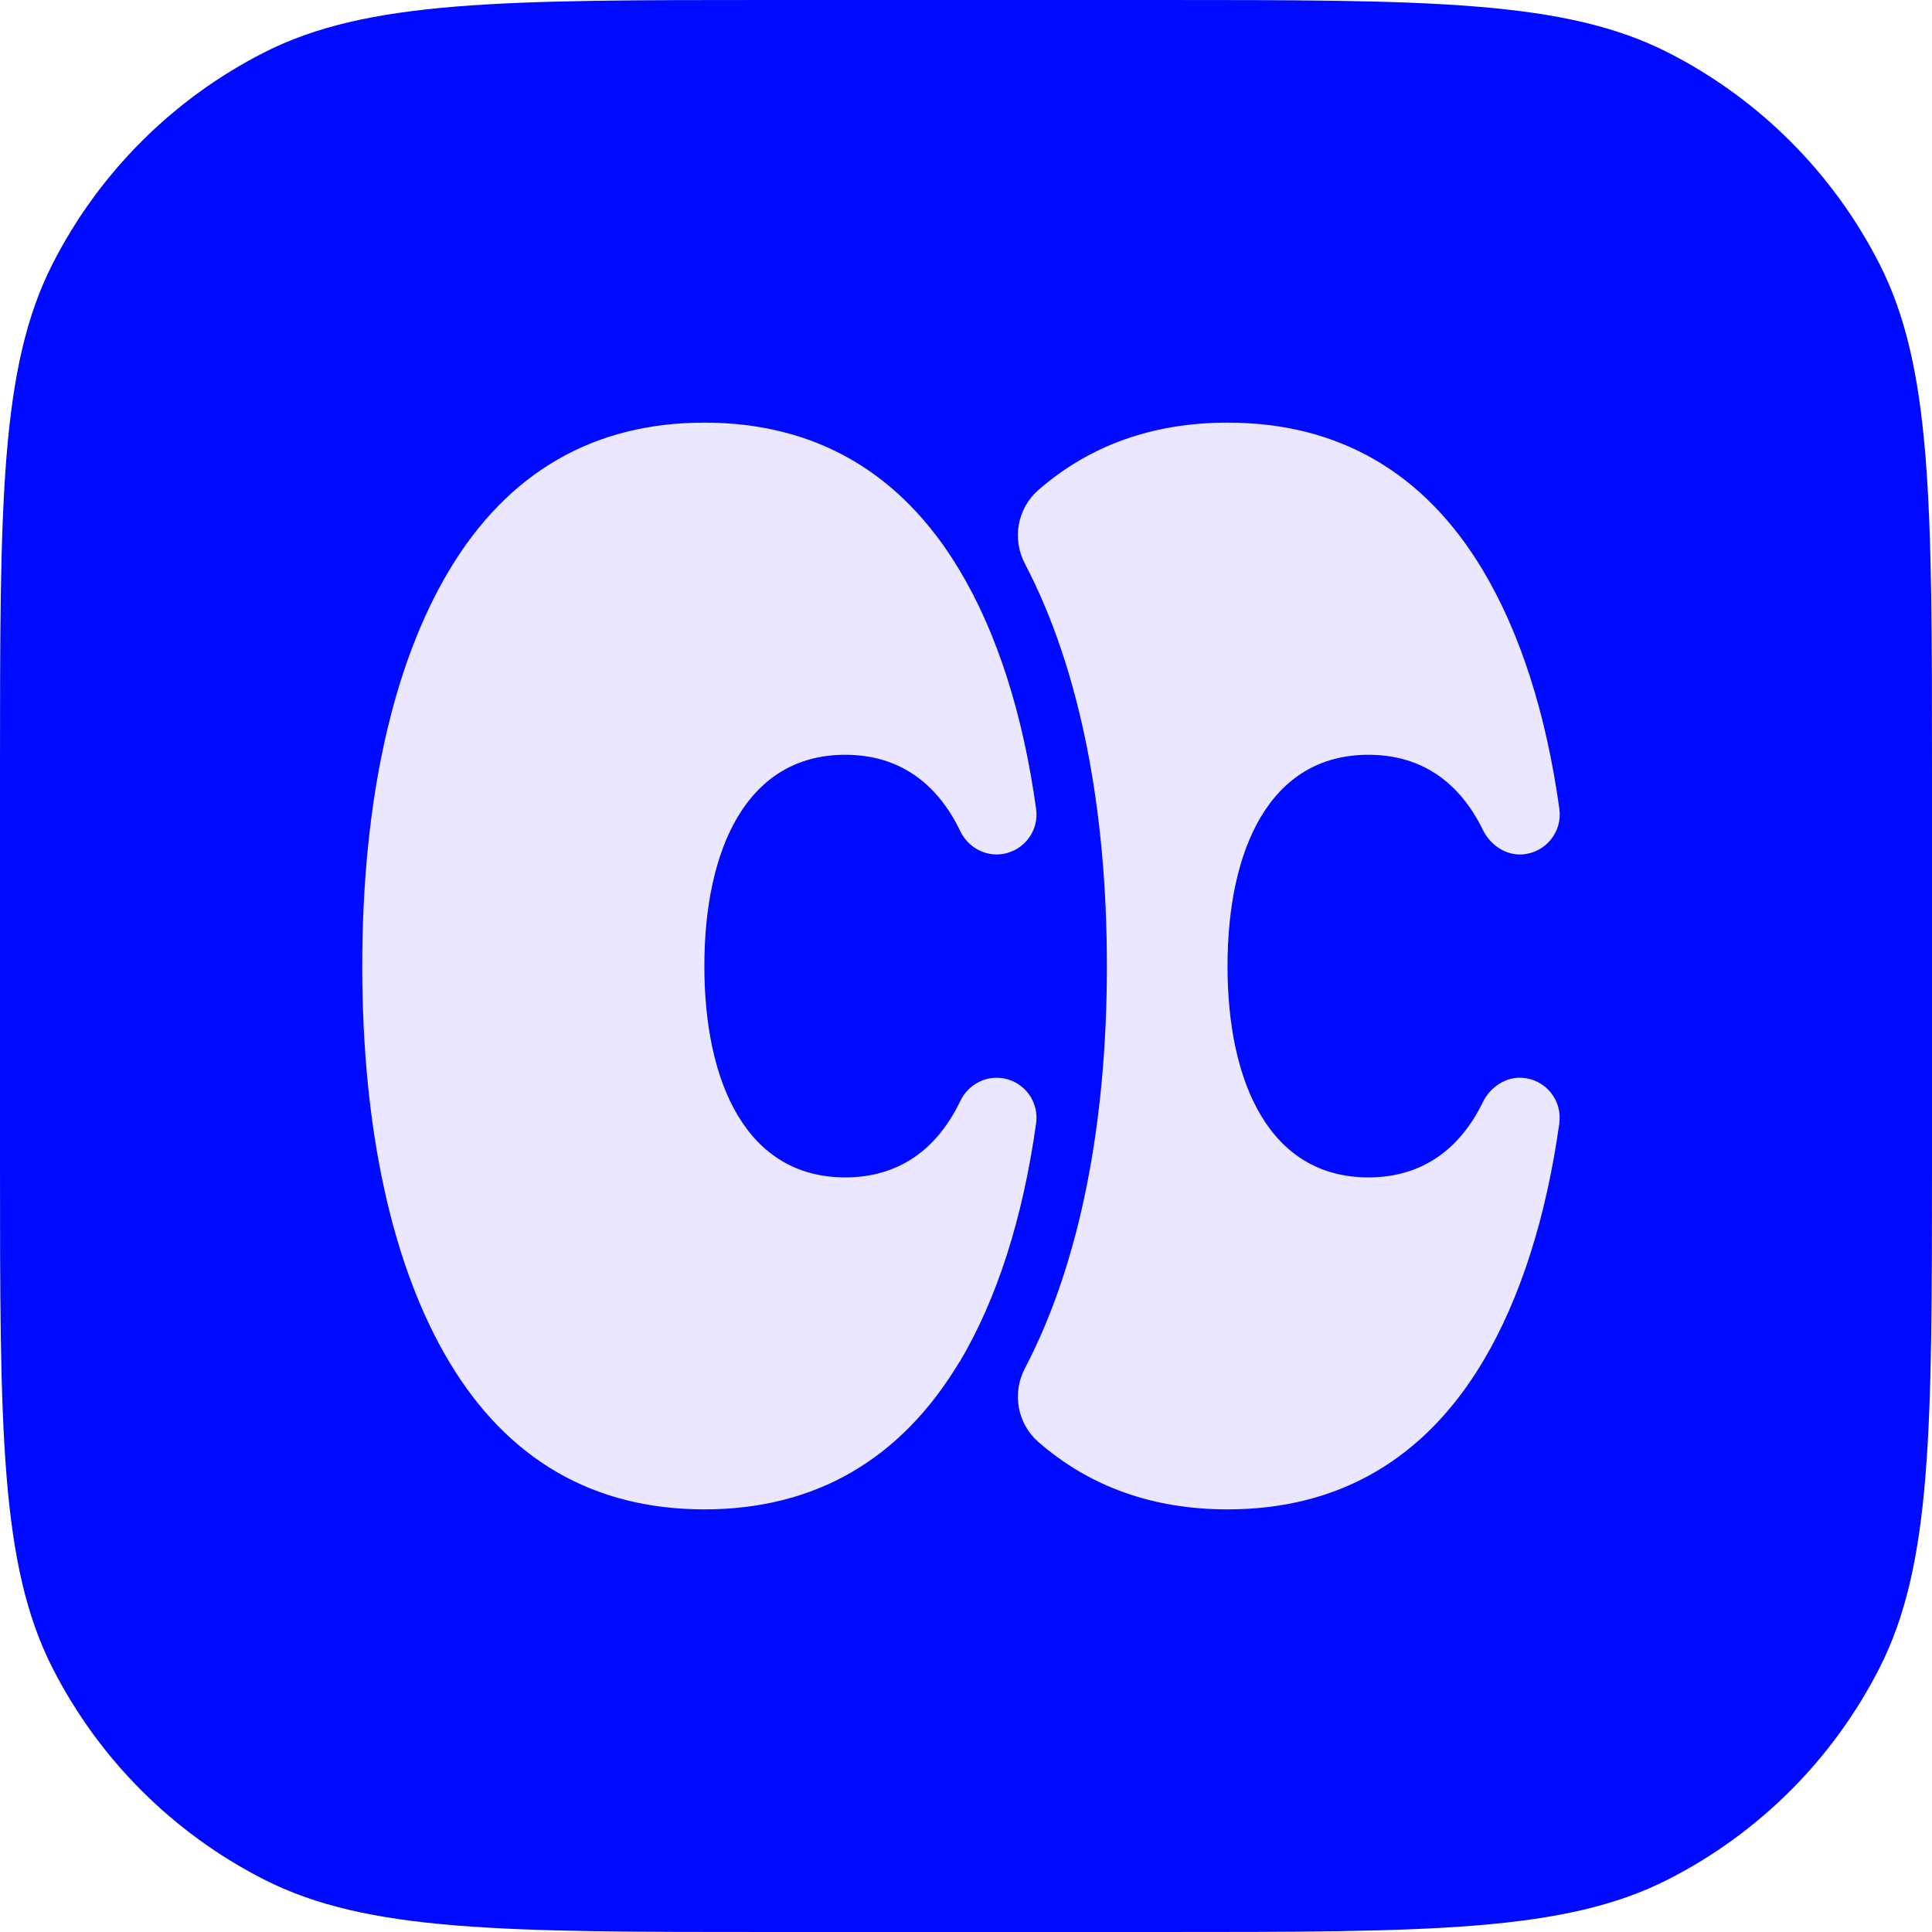 <svg width="64" height="64" viewBox="0 0 64 64" fill="none" xmlns="http://www.w3.org/2000/svg">
<g clip-path="url(#clip0_551_167)">
<path d="M0 25.6C0 16.639 0 12.159 1.744 8.736C3.278 5.726 5.726 3.278 8.736 1.744C12.159 0 16.639 0 25.6 0H38.4C47.361 0 51.841 0 55.264 1.744C58.274 3.278 60.722 5.726 62.256 8.736C64 12.159 64 16.639 64 25.6V38.4C64 47.361 64 51.841 62.256 55.264C60.722 58.274 58.274 60.722 55.264 62.256C51.841 64 47.361 64 38.4 64H25.6C16.639 64 12.159 64 8.736 62.256C5.726 60.722 3.278 58.274 1.744 55.264C0 51.841 0 47.361 0 38.4V25.6Z" fill="#000AFF"/>
<path d="M31.783 45.113C29.843 48.353 27 50 23.333 50C19.667 50 16.823 48.357 14.883 45.117C12.997 41.967 12 37.43 12 32C12 26.57 12.997 22.037 14.883 18.887C16.823 15.647 19.667 14 23.333 14C27 14 29.843 15.643 31.783 18.883C33.03 20.963 33.887 23.65 34.323 26.8C34.42 27.493 33.957 28.14 33.27 28.28C32.667 28.4 32.073 28.083 31.807 27.527C31.067 25.987 29.827 25.003 28 25.003C24.733 25.003 23.333 28.137 23.333 32.003C23.333 35.87 24.733 39.003 28 39.003C29.827 39.003 31.067 38.02 31.807 36.48C32.073 35.923 32.667 35.607 33.27 35.727C33.957 35.863 34.42 36.513 34.323 37.207C33.883 40.353 33.027 43.04 31.783 45.123V45.113ZM51.657 37.197C51.217 40.343 50.36 43.03 49.117 45.113C47.177 48.353 44.333 50 40.667 50C38.193 50 36.1 49.25 34.4 47.77C33.7 47.16 33.52 46.15 33.95 45.33C35.803 41.793 36.667 37.123 36.667 32C36.667 26.877 35.803 22.21 33.95 18.67C33.52 17.85 33.7 16.84 34.4 16.23C36.1 14.75 38.193 14 40.667 14C44.333 14 47.177 15.643 49.117 18.883C50.363 20.963 51.22 23.65 51.657 26.8C51.76 27.55 51.207 28.25 50.427 28.303C49.873 28.34 49.367 27.99 49.123 27.493C48.38 25.97 47.147 25.003 45.33 25.003C42.063 25.003 40.663 28.137 40.663 32.003C40.663 35.87 42.063 39.003 45.33 39.003C47.143 39.003 48.38 38.033 49.12 36.513C49.363 36.017 49.87 35.667 50.423 35.703C51.203 35.753 51.76 36.453 51.653 37.207L51.657 37.197Z" fill="#EAE7FF"/>
</g>
<defs>
<clipPath id="clip0_551_167">
<rect width="64" height="64" fill="white"/>
</clipPath>
</defs>
</svg>
